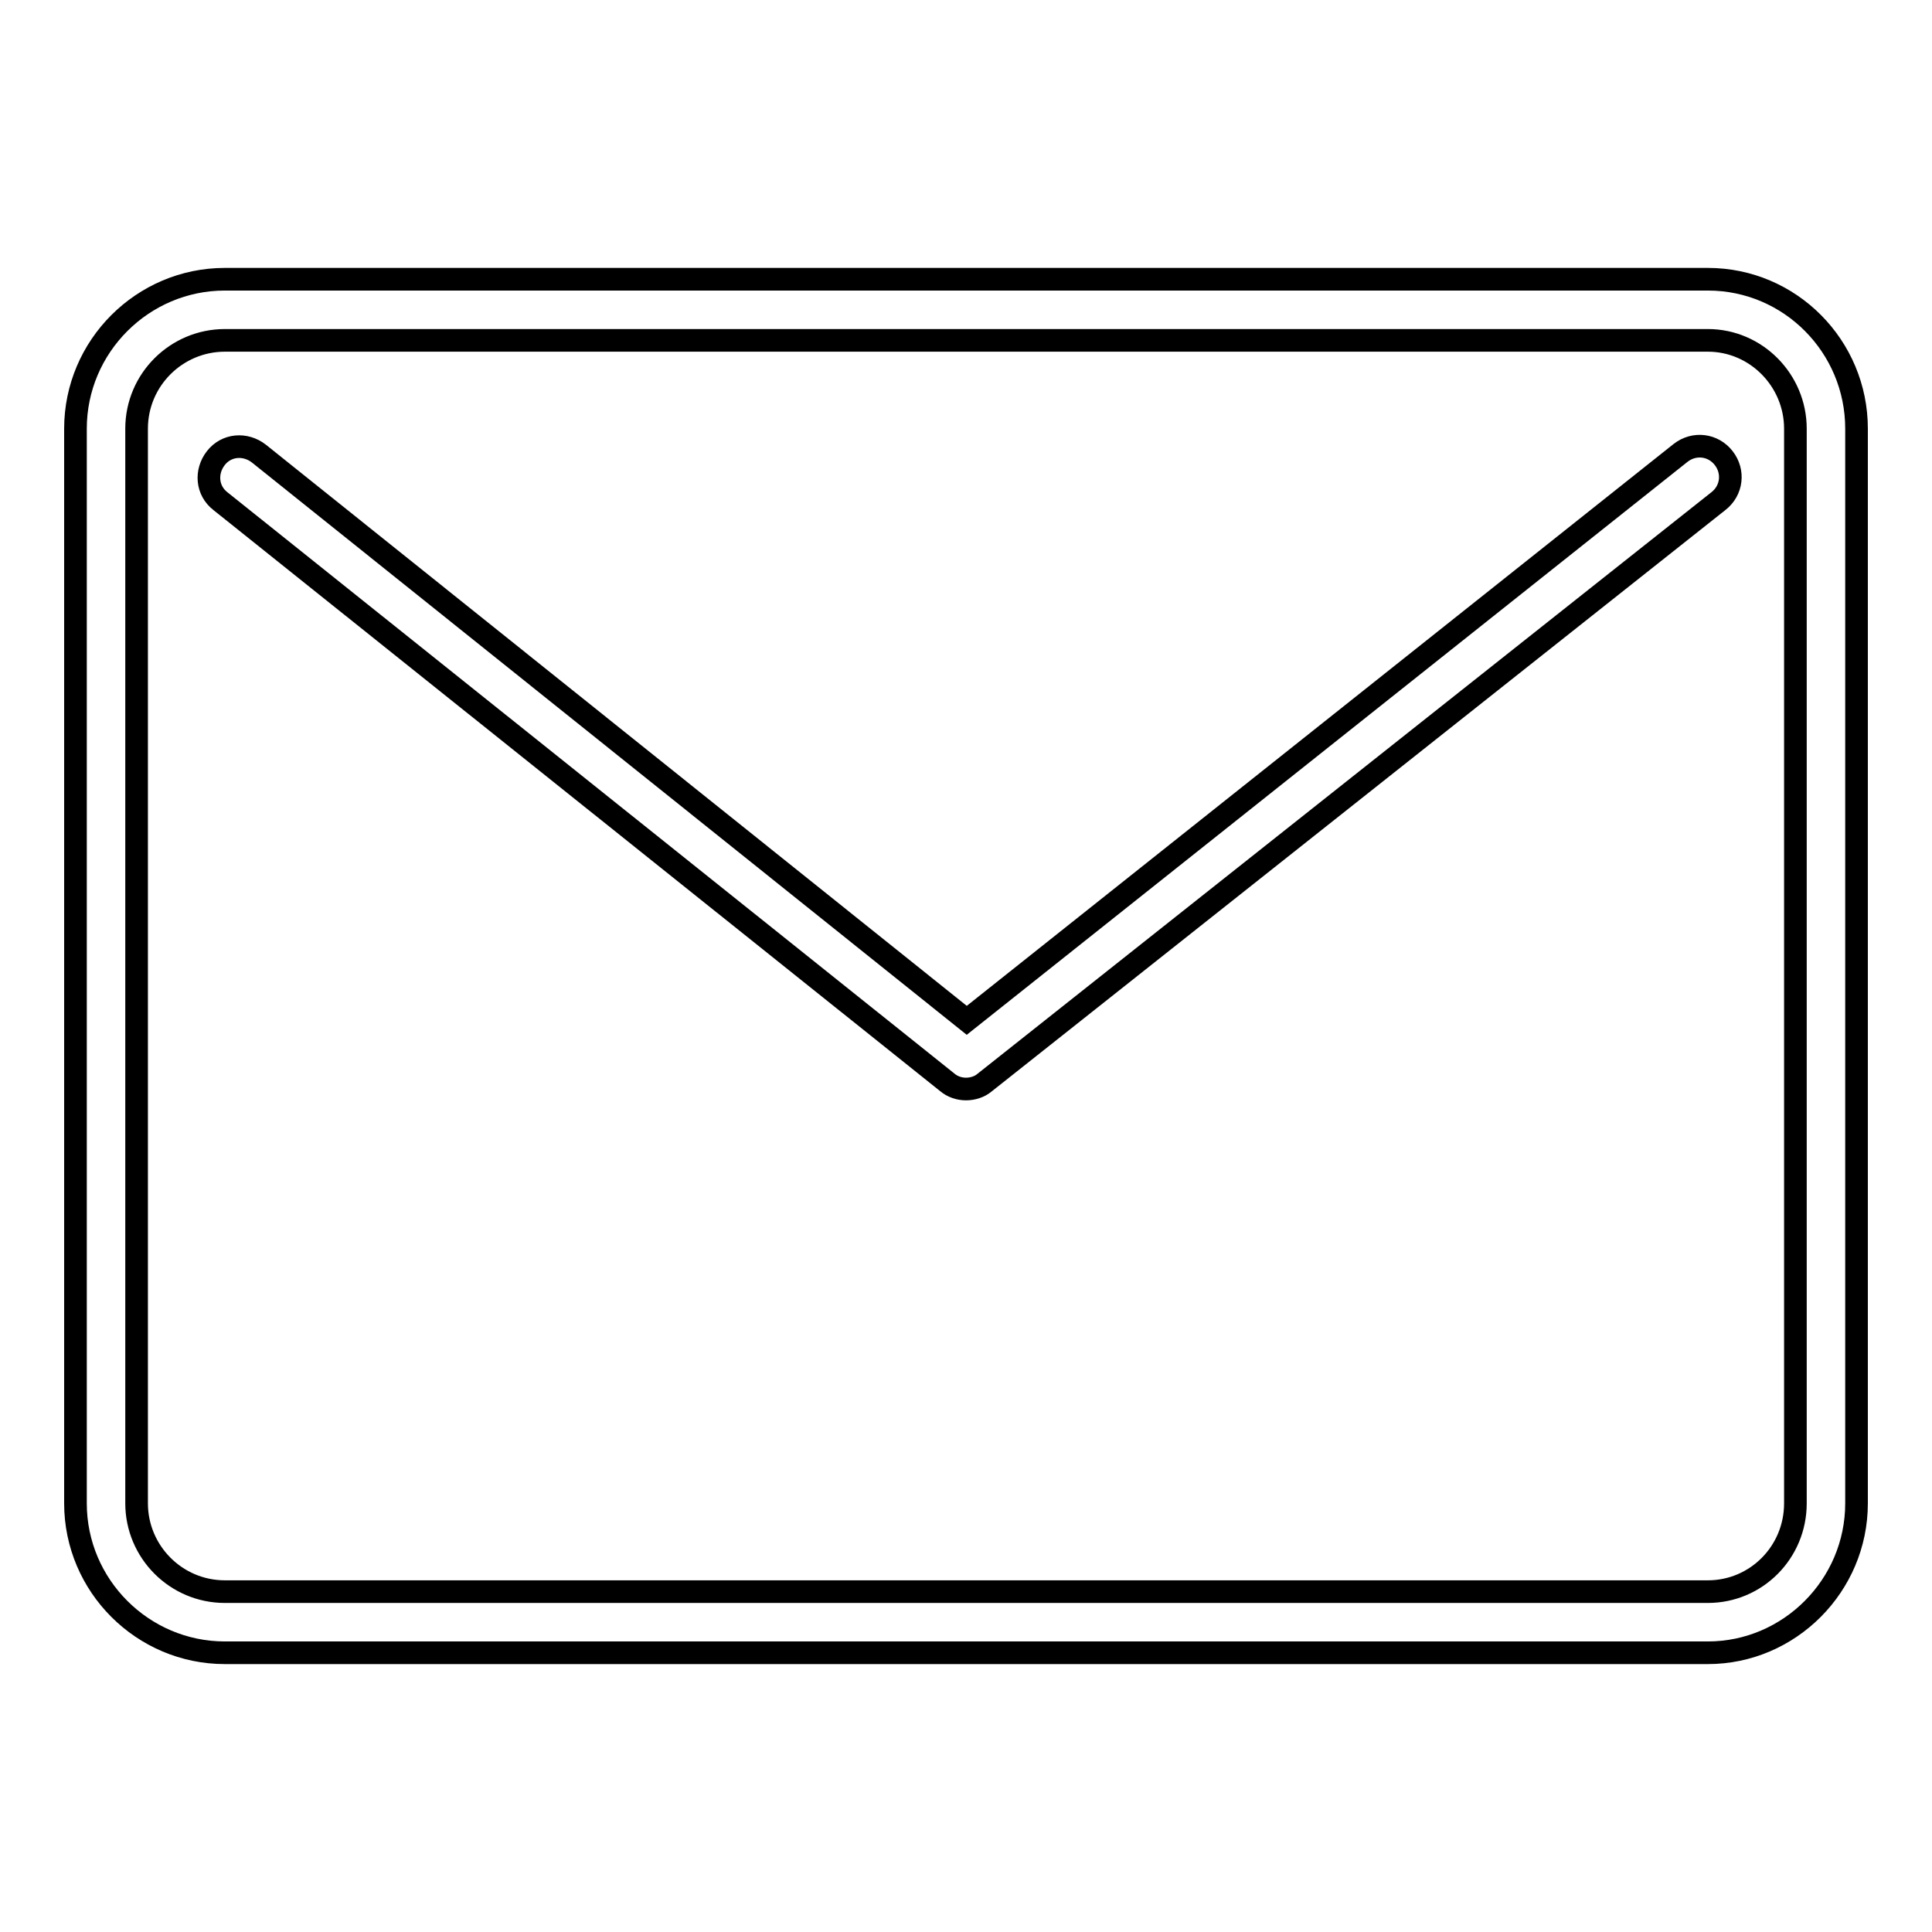 <?xml version="1.0" encoding="utf-8"?>
<!-- Svg Vector Icons : http://www.onlinewebfonts.com/icon -->
<!DOCTYPE svg PUBLIC "-//W3C//DTD SVG 1.1//EN" "http://www.w3.org/Graphics/SVG/1.1/DTD/svg11.dtd">
<svg version="1.1" xmlns="http://www.w3.org/2000/svg" xmlns:xlink="http://www.w3.org/1999/xlink" x="0px" y="0px" viewBox="0 0 256 256" enable-background="new 0 0 256 256" xml:space="preserve">
<g><g><path stroke-width="3" fill-opacity="0" stroke="#000000"  d="M226.3,219H29.8c-10.9,0-19.8-8.9-19.8-19.8V56.8C10,45.9,18.9,37,29.8,37h196.5c10.9,0,19.7,8.9,19.7,19.8v142.4C246,210.1,237.1,219,226.3,219z M29.8,45.1c-6.4,0-11.7,5.2-11.7,11.7v142.4c0,6.4,5.2,11.7,11.7,11.7h196.5c6.4,0,11.6-5.2,11.6-11.7V56.8c0-6.4-5.2-11.7-11.6-11.7H29.8z"/><path stroke-width="3" fill-opacity="0" stroke="#000000"  d="M128,144.3c-0.9,0-1.8-0.3-2.5-0.9L29.2,66.4c-1.8-1.4-2-3.9-0.6-5.7c1.4-1.8,3.9-2,5.7-0.6l93.8,75.1L222.7,60c1.8-1.4,4.3-1.1,5.7,0.7c1.4,1.8,1.1,4.3-0.7,5.7l-97.3,77.1C129.8,144,128.9,144.3,128,144.3z"/></g></g>
</svg>